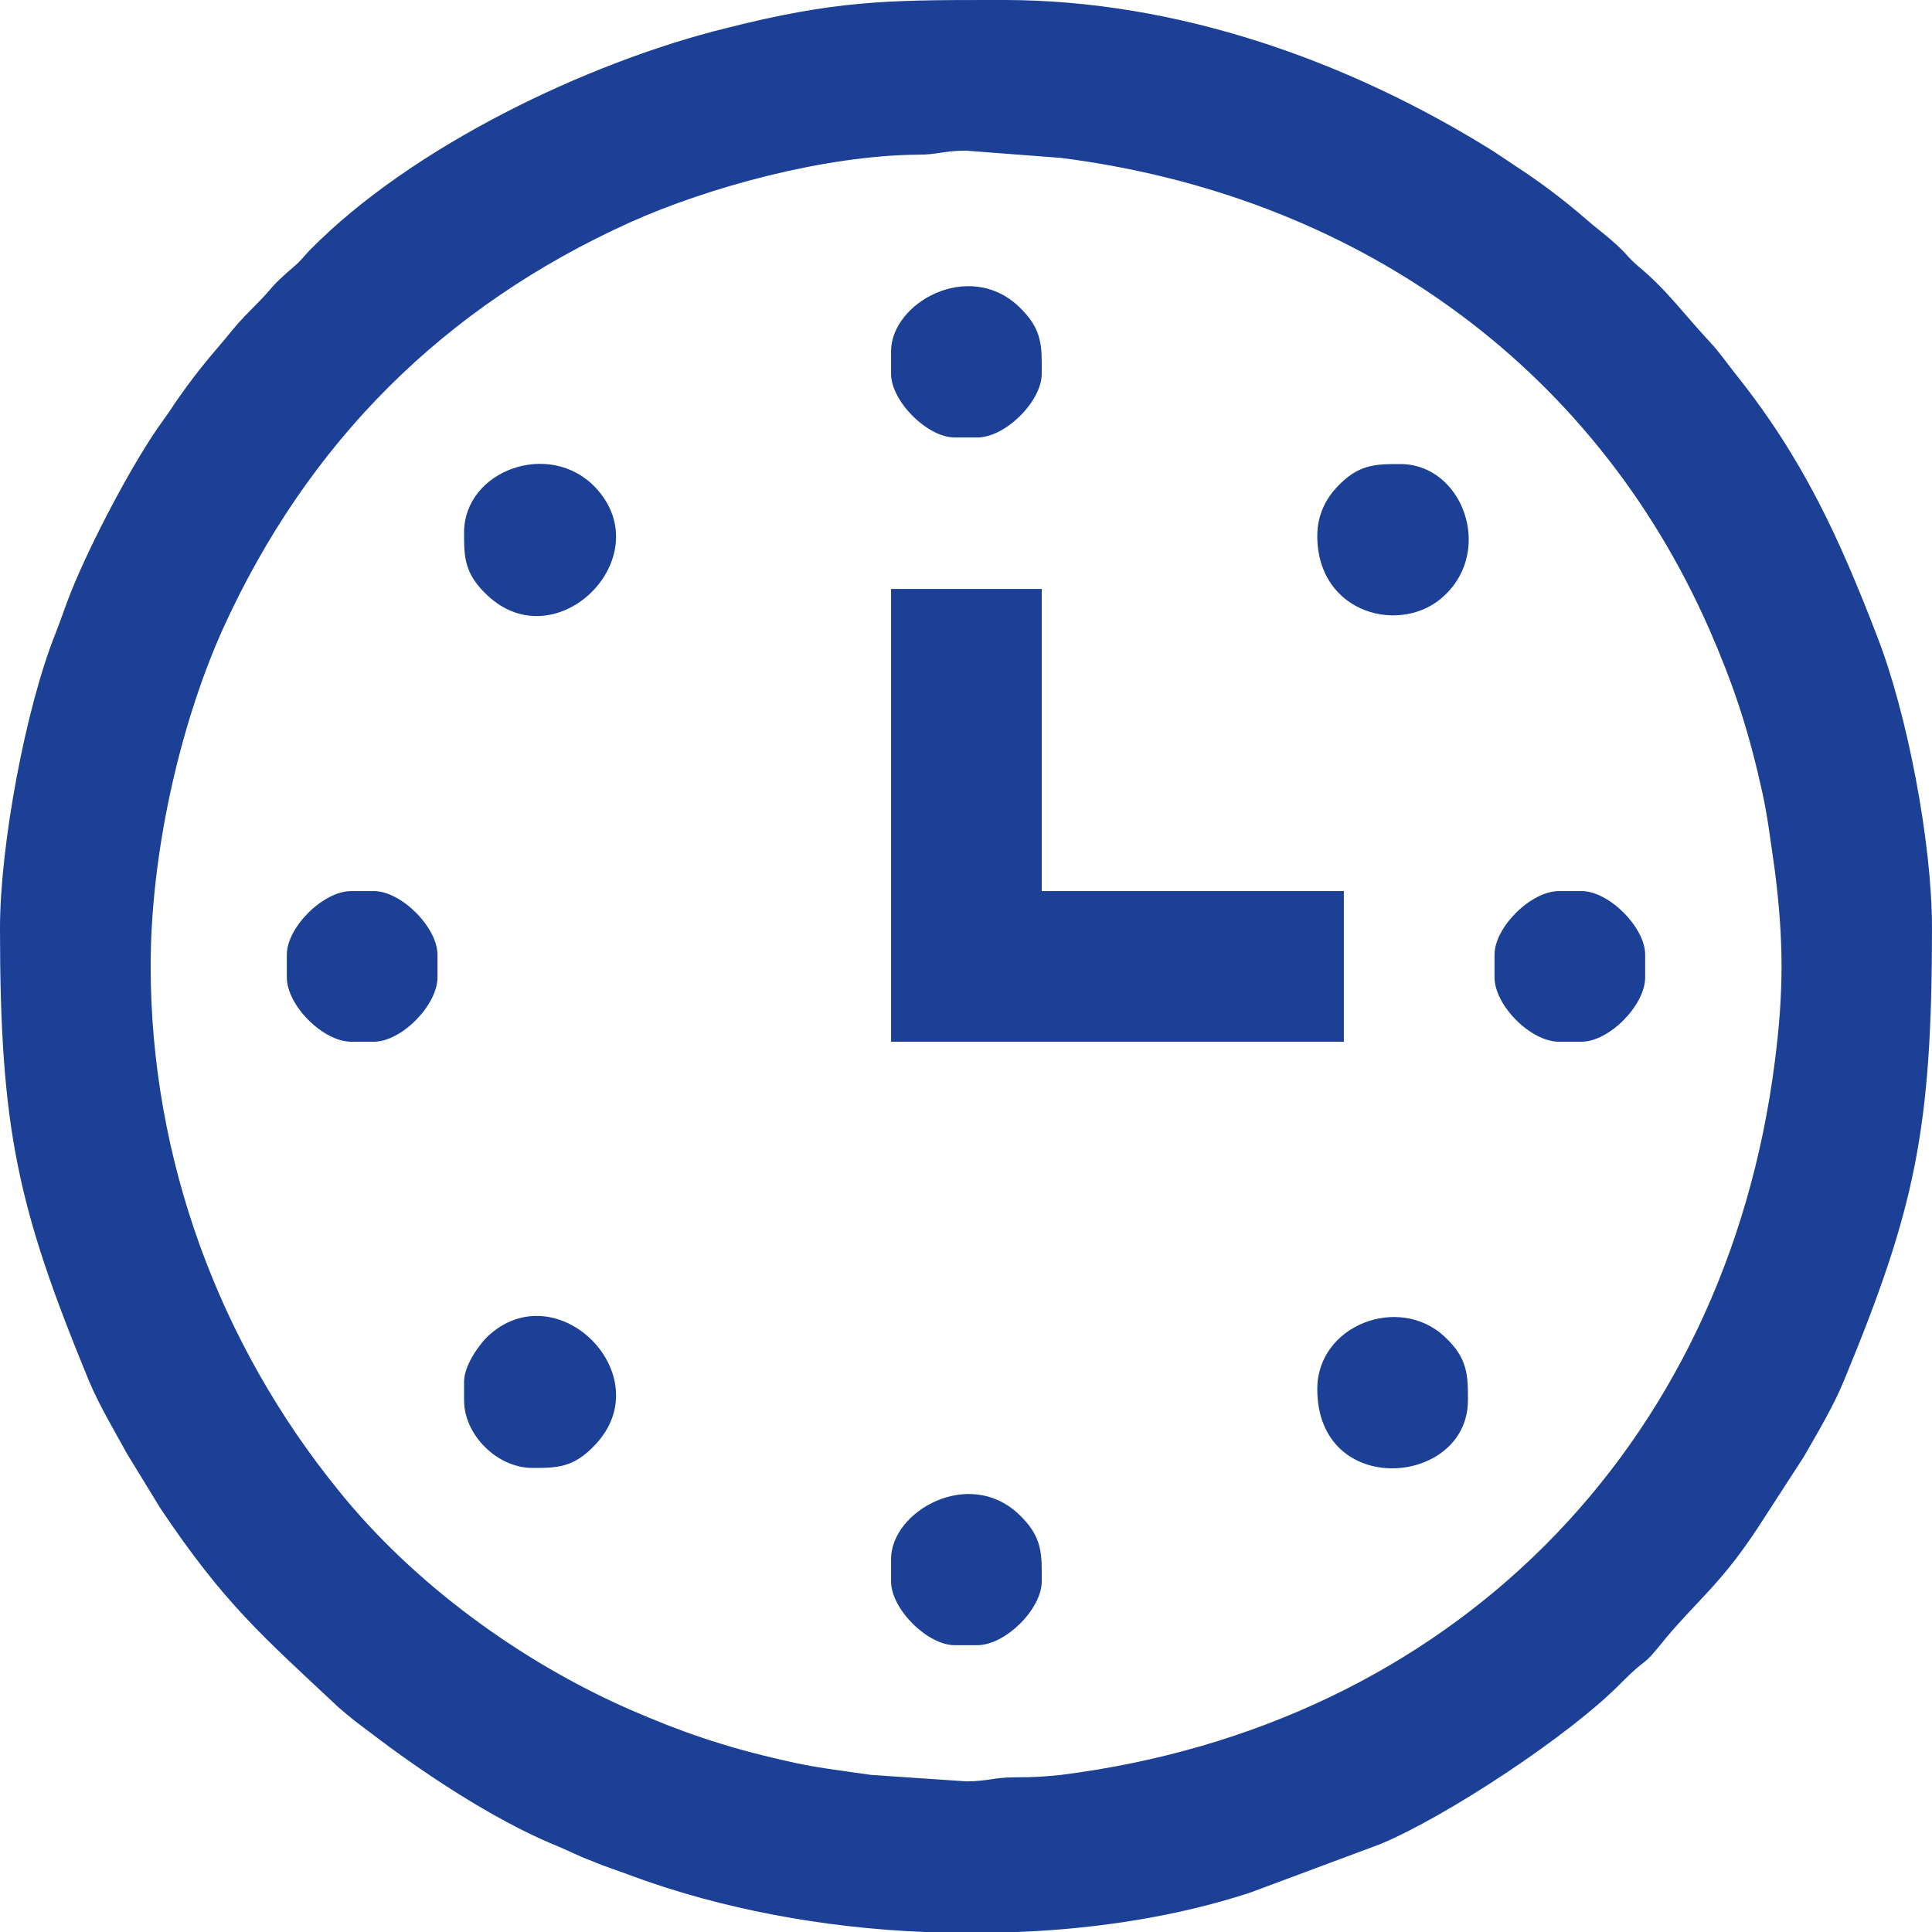 <?xml version="1.0" encoding="UTF-8"?>
<!DOCTYPE svg PUBLIC "-//W3C//DTD SVG 1.1//EN" "http://www.w3.org/Graphics/SVG/1.1/DTD/svg11.dtd">
<!-- Creator: CorelDRAW X8 -->
<svg xmlns="http://www.w3.org/2000/svg" xml:space="preserve" width="100px" height="100px" version="1.1" style="shape-rendering:geometricPrecision; text-rendering:geometricPrecision; image-rendering:optimizeQuality; fill-rule:evenodd; clip-rule:evenodd"
viewBox="0 0 2398 2398"
 xmlns:xlink="http://www.w3.org/1999/xlink">
 <defs>
  <style type="text/css">
   <![CDATA[
    .fil0 {fill:#1B4096}
   ]]>
  </style>
 </defs>
 <g id="Warstwa_x0020_1">
  <g id="_2258071307296">
   <path class="fil0" d="M187 1199c0,-137 35,-296 89,-417 106,-234 276,-402 506,-506 98,-44 242,-83 357,-84 26,0 32,-5 60,-5l118 9c361,46 659,253 805,586 27,62 46,116 63,191 9,38 12,67 18,108 11,87 11,150 0,236 -61,482 -404,825 -886,886 -20,2 -31,3 -57,3 -27,0 -33,5 -61,5l-118 -8c-41,-6 -70,-9 -108,-18 -75,-17 -129,-36 -191,-63 -137,-60 -269,-157 -361,-271 -149,-183 -234,-413 -234,-652zm1076 1199l-115 0c-127,-5 -253,-29 -362,-69 -18,-7 -35,-12 -51,-19 -19,-7 -29,-13 -49,-21 -74,-31 -162,-89 -227,-139 -15,-11 -24,-18 -39,-31 -95,-89 -142,-129 -221,-247l-41 -67c-17,-31 -34,-59 -48,-92 -88,-214 -110,-311 -110,-561 0,-103 32,-274 69,-366 7,-18 13,-36 19,-51 24,-60 77,-162 115,-214 5,-7 8,-11 13,-19 22,-32 39,-53 64,-82 13,-16 18,-22 33,-37 33,-33 17,-22 54,-54 7,-6 11,-12 18,-19 125,-127 342,-232 516,-275 134,-34 199,-35 326,-35l6 0 7 0 6 0c216,0 429,76 608,188l42 28c32,22 53,39 82,64 16,13 23,18 38,33 6,7 11,12 18,18 35,29 57,60 87,92 14,15 21,26 33,41 84,105 129,204 176,326 37,95 68,255 68,362 0,250 -21,348 -109,561 -14,34 -33,65 -50,95l-57 88c-46,70 -74,89 -115,138 -32,40 -18,18 -54,54 -63,65 -218,167 -300,201l-161 60c-88,29 -188,45 -289,49z"/>
   <polygon class="fil0" points="1106,1293 1668,1293 1668,1106 1293,1106 1293,731 1106,731 "/>
   <path class="fil0" d="M356 1185l0 28c0,35 45,80 80,80l28 0c34,0 79,-45 79,-80l0 -28c0,-34 -45,-79 -79,-79l-28 0c-35,0 -80,45 -80,79z"/>
   <path class="fil0" d="M1855 1185l0 28c0,35 45,80 80,80l28 0c34,0 79,-45 79,-80l0 -28c0,-34 -45,-79 -79,-79l-28 0c-35,0 -80,45 -80,79z"/>
   <path class="fil0" d="M1106 1935l0 28c0,34 45,79 79,79l28 0c35,0 80,-45 80,-79 0,-33 2,-55 -29,-84 -62,-58 -158,-3 -158,56z"/>
   <path class="fil0" d="M1106 436l0 28c0,34 45,79 79,79l28 0c35,0 80,-45 80,-79 0,-33 2,-55 -29,-84 -62,-58 -158,-4 -158,56z"/>
   <path class="fil0" d="M1635 1724c0,137 187,121 187,14 0,-31 0,-52 -29,-79 -57,-53 -158,-14 -158,65z"/>
   <path class="fil0" d="M1635 665c0,98 106,124 158,74 61,-57 22,-163 -55,-163 -31,0 -52,0 -79,29 -13,14 -24,34 -24,60z"/>
   <path class="fil0" d="M576 1715l0 23c0,43 41,84 85,84 30,0 51,0 78,-29 81,-86 -48,-215 -134,-134 -11,11 -29,36 -29,56z"/>
   <path class="fil0" d="M576 661c0,30 0,51 29,78 86,81 215,-48 134,-134 -57,-60 -163,-21 -163,56z"/>
  </g>
 </g>
</svg>
